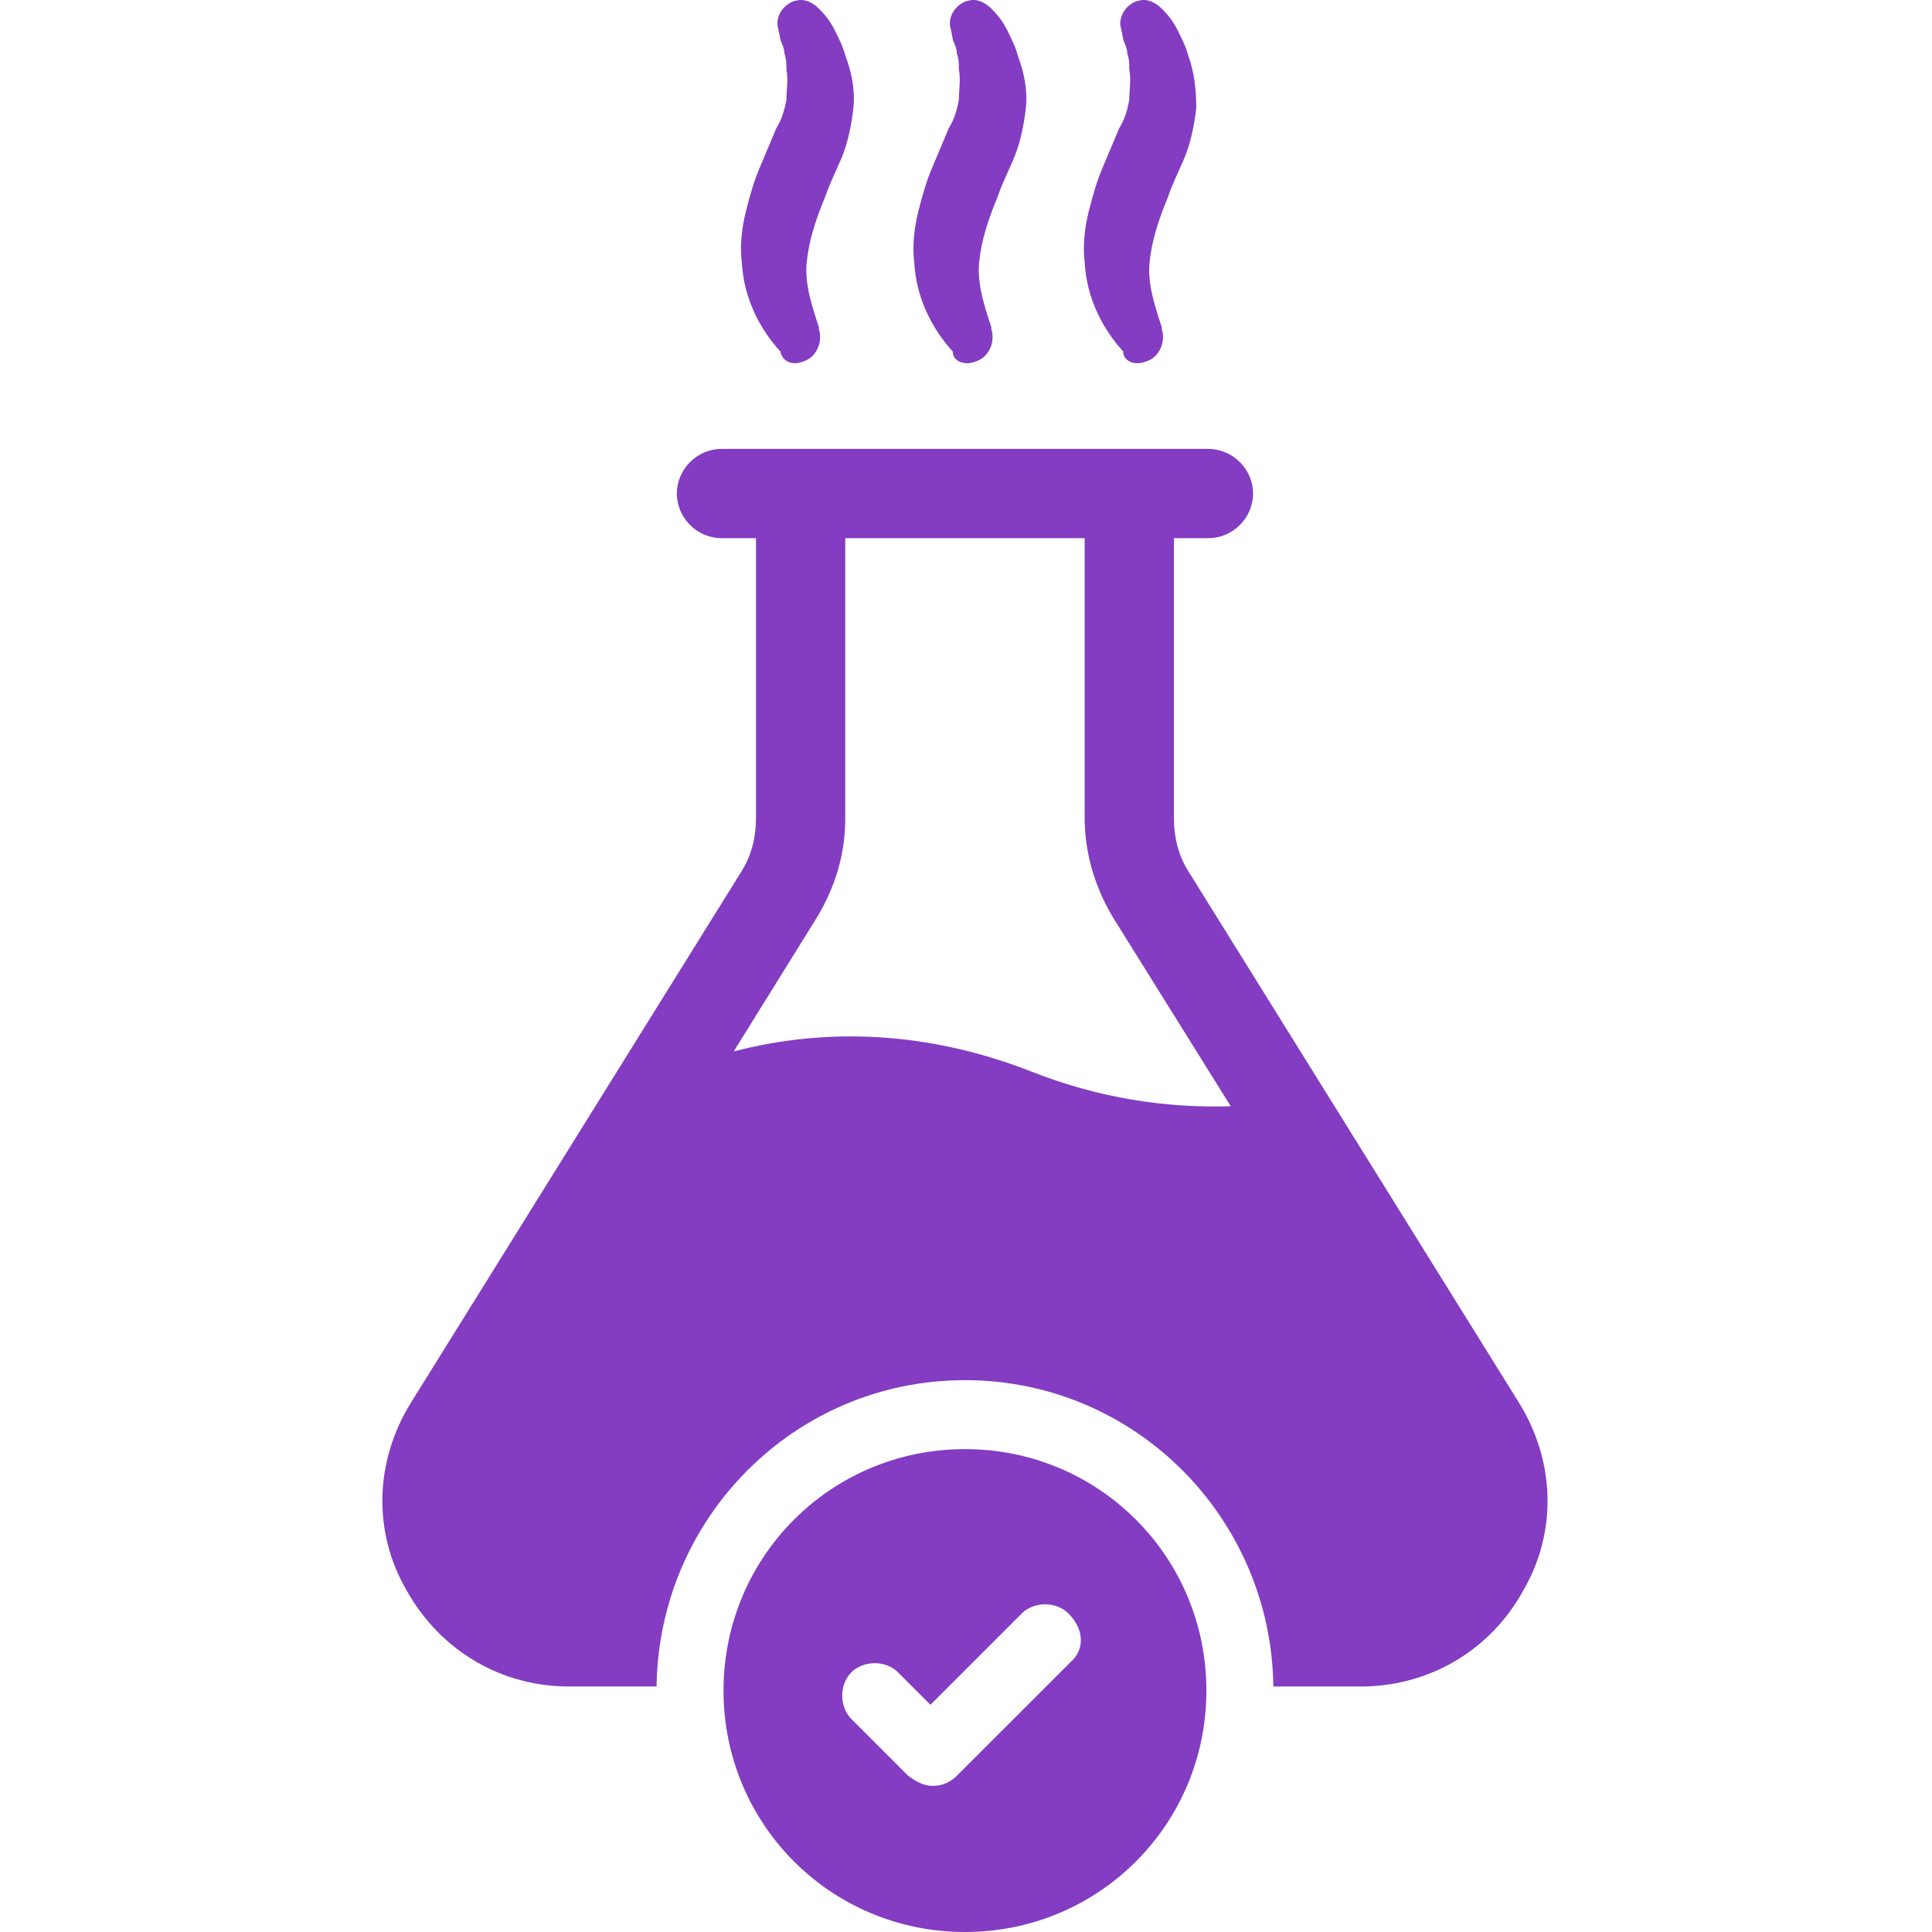 <svg width="96" height="96" viewBox="0 0 96 96" fill="none" xmlns="http://www.w3.org/2000/svg">
<path d="M75.47 69.688L59.038 43.275C58.534 42.468 58.332 41.561 58.332 40.654V26.741H60.046C61.256 26.741 62.264 25.733 62.264 24.524C62.264 23.314 61.256 22.306 60.046 22.306H35.851C34.641 22.306 33.633 23.314 33.633 24.524C33.633 25.733 34.641 26.741 35.851 26.741H37.565V40.654C37.565 41.561 37.363 42.468 36.859 43.275L20.426 69.688C18.612 72.611 18.511 76.14 20.225 79.063C21.939 82.088 24.963 83.802 28.29 83.802H32.625C32.726 75.434 39.48 68.579 47.948 68.579C56.417 68.579 63.171 75.434 63.272 83.802H67.607C71.034 83.802 74.059 81.987 75.672 79.063C77.386 76.14 77.285 72.611 75.47 69.688ZM51.275 53.255C46.134 51.239 41.093 51.037 36.456 52.247L40.589 45.593C41.496 44.081 42 42.468 42 40.654V26.741H53.896V40.654C53.896 42.367 54.4 44.081 55.308 45.593L61.155 54.969C57.929 55.07 54.602 54.566 51.275 53.255Z" fill="#833CC2"/>
<path d="M39.883 17.971C40.589 17.769 40.892 16.963 40.69 16.358V16.257C40.287 15.047 39.984 14.039 40.085 13.031C40.186 12.023 40.488 11.015 40.992 9.805C41.194 9.2 41.496 8.595 41.799 7.89C42.101 7.184 42.303 6.277 42.404 5.369C42.505 4.462 42.303 3.555 42.001 2.748C41.9 2.345 41.698 1.942 41.496 1.538C41.295 1.135 41.093 0.833 40.69 0.429C40.388 0.127 39.984 -0.075 39.581 0.026C38.976 0.127 38.472 0.833 38.674 1.438L38.775 1.942C38.775 2.042 38.976 2.345 38.976 2.647C39.077 2.95 39.077 3.151 39.077 3.454C39.178 3.958 39.077 4.462 39.077 4.966C38.976 5.47 38.875 5.873 38.573 6.377L37.766 8.293C37.464 8.999 37.262 9.704 37.061 10.511C36.859 11.317 36.758 12.225 36.859 13.031C36.96 14.846 37.766 16.358 38.775 17.467C38.875 17.971 39.379 18.172 39.883 17.971Z" fill="#833CC2"/>
<path d="M48.453 17.971C49.158 17.769 49.461 16.963 49.259 16.358V16.257C48.856 15.047 48.553 14.039 48.654 13.031C48.755 12.023 49.057 11.015 49.561 9.805C49.763 9.2 50.066 8.595 50.368 7.89C50.67 7.184 50.872 6.277 50.973 5.369C51.074 4.462 50.872 3.555 50.569 2.748C50.469 2.345 50.267 1.942 50.066 1.538C49.864 1.135 49.662 0.833 49.259 0.429C48.956 0.127 48.553 -0.075 48.15 0.026C47.545 0.127 47.041 0.833 47.243 1.438L47.343 1.942C47.343 2.042 47.545 2.345 47.545 2.647C47.646 2.95 47.646 3.151 47.646 3.454C47.747 3.958 47.646 4.462 47.646 4.966C47.545 5.47 47.444 5.873 47.142 6.377L46.335 8.293C46.033 8.999 45.831 9.704 45.63 10.511C45.428 11.317 45.327 12.225 45.428 13.031C45.529 14.846 46.335 16.358 47.343 17.467C47.343 17.971 47.948 18.172 48.453 17.971Z" fill="#833CC2"/>
<path d="M56.921 17.971C57.626 17.769 57.929 16.963 57.727 16.358V16.257C57.324 15.047 57.021 14.039 57.122 13.031C57.223 12.023 57.526 11.015 58.03 9.805C58.231 9.2 58.534 8.595 58.836 7.89C59.139 7.184 59.34 6.277 59.441 5.369C59.441 4.462 59.34 3.555 59.038 2.748C58.937 2.345 58.735 1.942 58.534 1.538C58.332 1.135 58.13 0.833 57.727 0.429C57.425 0.127 57.021 -0.075 56.618 0.026C56.013 0.127 55.509 0.833 55.711 1.438L55.812 1.942C55.812 2.042 56.013 2.345 56.013 2.647C56.114 2.95 56.114 3.151 56.114 3.454C56.215 3.958 56.114 4.462 56.114 4.966C56.013 5.47 55.913 5.873 55.61 6.377L54.804 8.293C54.501 8.999 54.3 9.704 54.098 10.511C53.896 11.317 53.795 12.225 53.896 13.031C53.997 14.846 54.804 16.358 55.812 17.467C55.812 17.971 56.417 18.172 56.921 17.971Z" fill="#833CC2"/>
<path d="M47.948 72.006C41.295 72.006 35.952 77.349 35.952 84.003C35.952 90.657 41.295 96 47.948 96C54.602 96 59.945 90.657 59.945 84.003C59.945 77.349 54.602 72.006 47.948 72.006ZM53.191 82.592L47.545 88.237C47.243 88.54 46.839 88.741 46.335 88.741C45.932 88.741 45.529 88.54 45.126 88.237L42.303 85.414C41.698 84.809 41.698 83.701 42.303 83.096C42.908 82.491 44.017 82.491 44.621 83.096L46.234 84.709L50.771 80.172C51.376 79.567 52.485 79.567 53.09 80.172C53.896 80.979 53.896 81.987 53.191 82.592Z" fill="#833CC2"/>
</svg>
